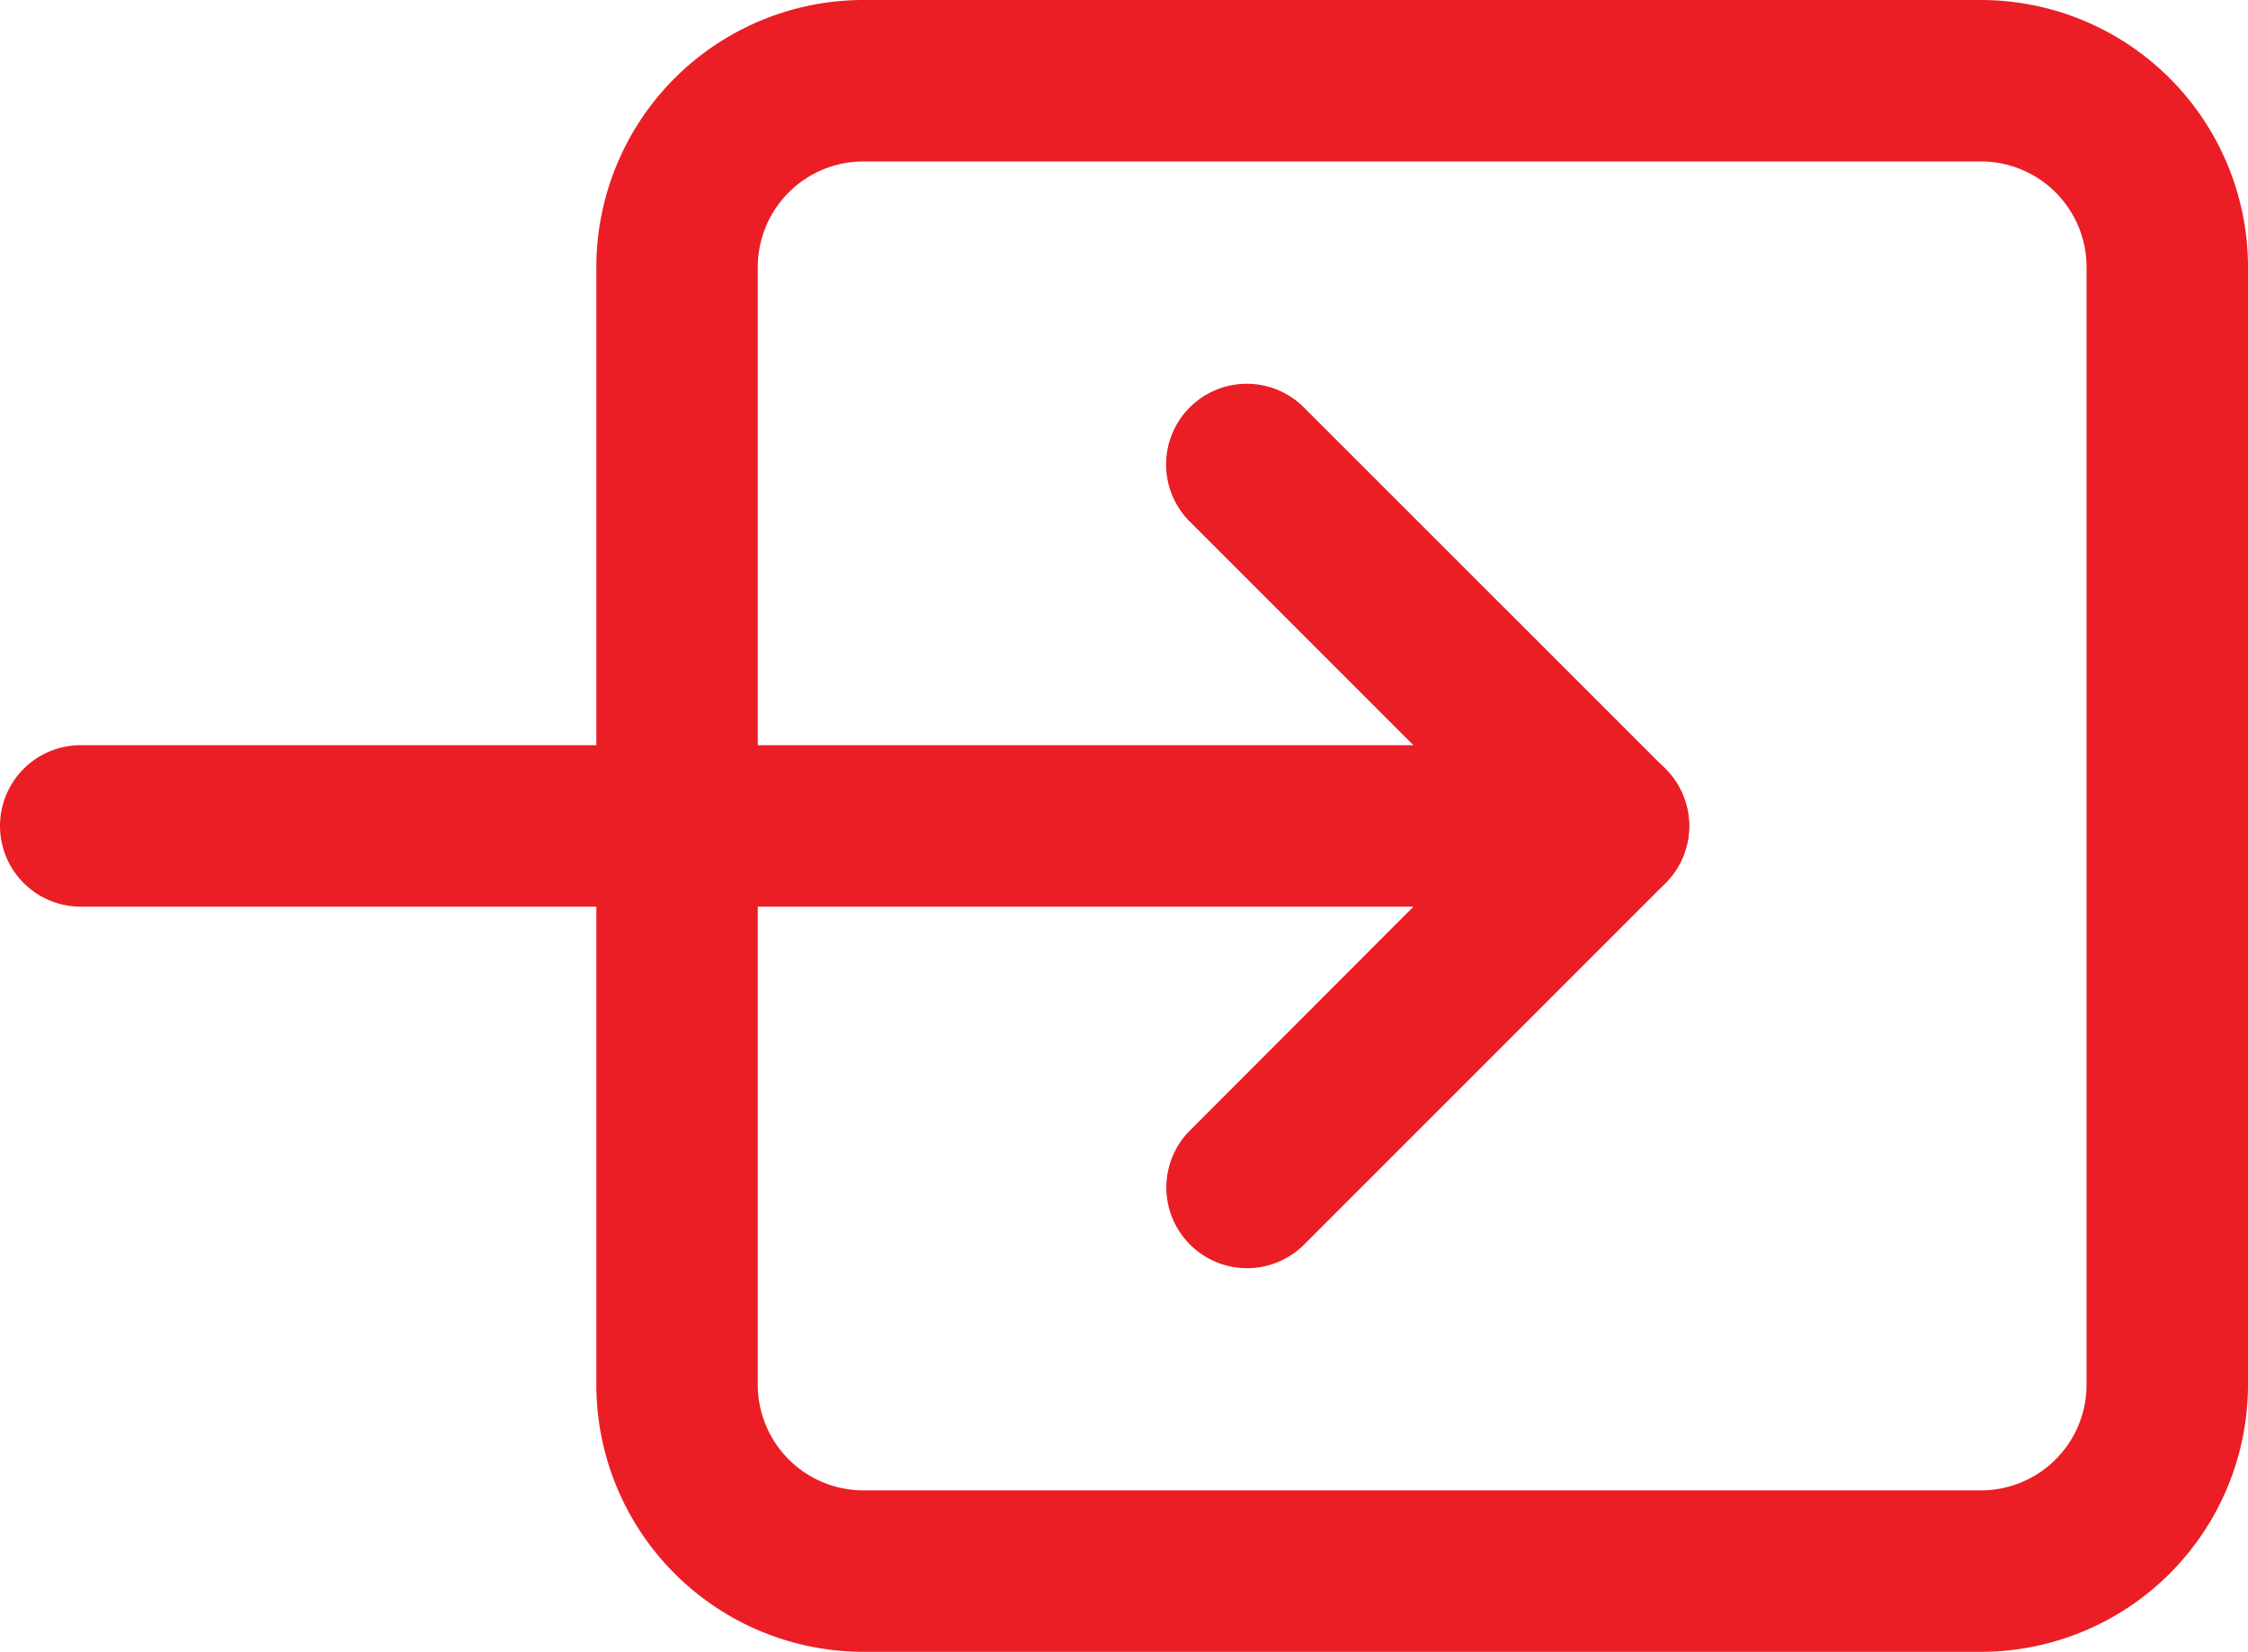 <svg xmlns="http://www.w3.org/2000/svg" width="18.102" height="13.3" viewBox="0 0 18.102 13.3">
  <g id="Group_5" data-name="Group 5" transform="translate(306.952 -980.85)">
    <path id="Rectangle_10" data-name="Rectangle 10" d="M2,1A1,1,0,0,0,1,2v9a1,1,0,0,0,1,1h9a1,1,0,0,0,1-1V2a1,1,0,0,0-1-1H2M2,0h9a2,2,0,0,1,2,2v9a2,2,0,0,1-2,2H2a2,2,0,0,1-2-2V2A2,2,0,0,1,2,0Z" transform="translate(-302 981)" fill="#eb1e26"/>
    <path id="Rectangle_10_-_Outline" data-name="Rectangle 10 - Outline" d="M2-.15h9A2.152,2.152,0,0,1,13.15,2v9A2.152,2.152,0,0,1,11,13.15H2A2.152,2.152,0,0,1-.15,11V2A2.152,2.152,0,0,1,2-.15Zm9,13A1.852,1.852,0,0,0,12.85,11V2A1.852,1.852,0,0,0,11,.15H2A1.852,1.852,0,0,0,.15,2v9A1.852,1.852,0,0,0,2,12.85ZM2,.85h9A1.151,1.151,0,0,1,12.15,2v9A1.151,1.151,0,0,1,11,12.15H2A1.151,1.151,0,0,1,.85,11V2A1.151,1.151,0,0,1,2,.85Zm9,11a.851.851,0,0,0,.85-.85V2A.851.851,0,0,0,11,1.15H2A.851.851,0,0,0,1.15,2v9a.851.851,0,0,0,.85.85Z" transform="translate(-302 981)" fill="#eb1e26"/>
    <g id="arrow-down" transform="translate(-332.676 1030.421) rotate(-90)">
      <g id="Group_4" data-name="Group 4" transform="translate(40 32)">
        <path id="Path_2" data-name="Path 2" d="M96,44.8a.5.5,0,0,1-.5-.5V32a.5.5,0,1,1,1,0V44.3A.5.5,0,0,1,96,44.8Z" transform="translate(-93.079 -37.626)" fill="#eb1e26"/>
        <path id="Path_2_-_Outline" data-name="Path 2 - Outline" d="M96,44.952a.651.651,0,0,1-.65-.65V32a.65.65,0,0,1,1.3,0V44.3A.651.651,0,0,1,96,44.952Zm0-13.3a.35.35,0,0,0-.35.35V44.3a.35.35,0,1,0,.7,0V32A.35.35,0,0,0,96,31.65Z" transform="translate(-93.079 -37.626)" fill="#eb1e26"/>
        <path id="Path_3" data-name="Path 3" d="M42.921,107.421a.5.5,0,0,1-.354-.146l-2.921-2.921a.5.5,0,0,1,.707-.707l2.567,2.567,2.567-2.567a.5.5,0,0,1,.707.707l-2.921,2.921A.5.5,0,0,1,42.921,107.421Z" transform="translate(-40 -100.245)" fill="#eb1e26"/>
        <path id="Path_3_-_Outline" data-name="Path 3 - Outline" d="M42.921,107.571a.646.646,0,0,1-.46-.19L39.54,104.46a.65.65,0,0,1,.919-.919L42.921,106l2.461-2.461a.65.65,0,0,1,.919.919L43.38,107.38A.646.646,0,0,1,42.921,107.571ZM40,103.65a.35.35,0,0,0-.247.6l2.921,2.921a.35.35,0,0,0,.495,0l2.921-2.921a.35.35,0,1,0-.495-.495l-2.673,2.673-2.673-2.673A.348.348,0,0,0,40,103.65Z" transform="translate(-40 -100.245)" fill="#eb1e26"/>
      </g>
    </g>
  </g>
</svg>
